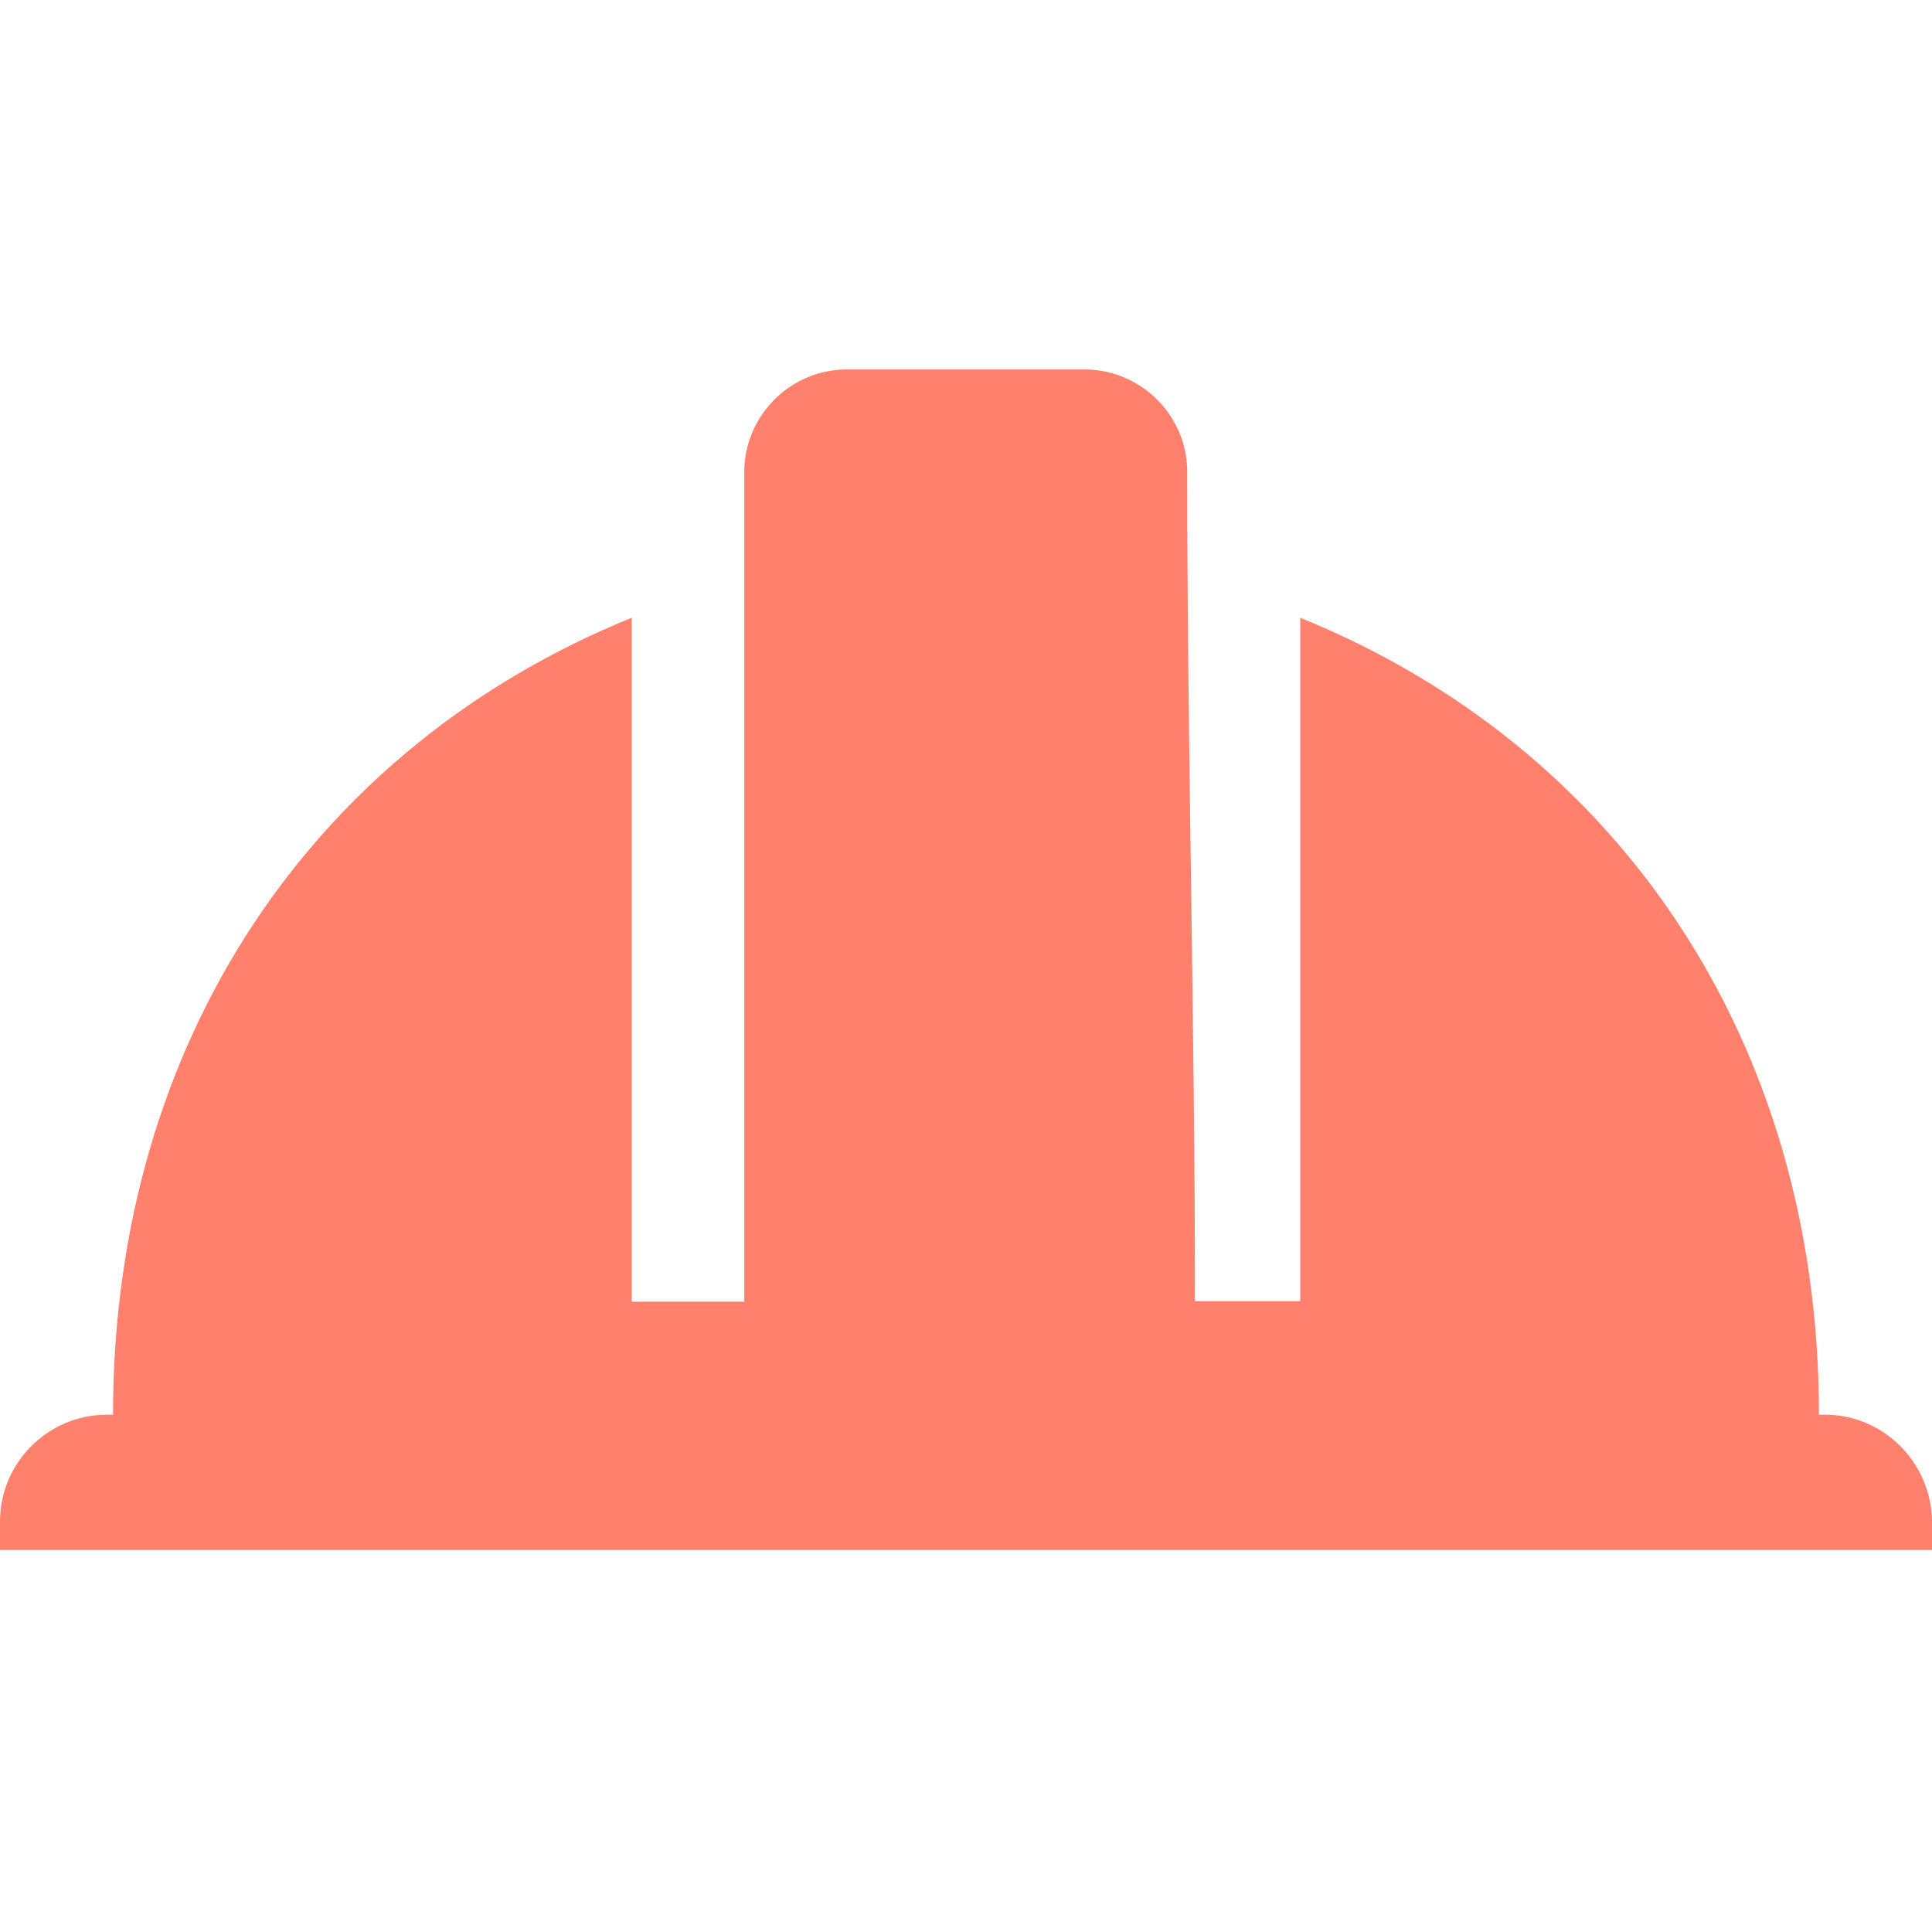 <?xml version="1.0" encoding="utf-8"?>
<!-- Generator: Adobe Illustrator 25.0.0, SVG Export Plug-In . SVG Version: 6.00 Build 0)  -->
<svg version="1.1" id="Layer_1" xmlns="http://www.w3.org/2000/svg" xmlns:xlink="http://www.w3.org/1999/xlink" x="0px" y="0px"
	 viewBox="0 0 400 400" style="enable-background:new 0 0 400 400;" xml:space="preserve">
<style type="text/css">
	.st0{fill-rule:evenodd;clip-rule:evenodd;fill:#FF816D;}
</style>
<path class="st0" d="M21.8,292.9h1.6c0-77.8,42-138.5,107.4-165v141.6h23.3V98.3c-0.3-11.7,9-21.5,20.7-21.8c0.3,0,0.7,0,1,0H224
	c11.7-0.3,21.5,9,21.8,20.7c0,0.3,0,0.7,0,1c0,56,1.6,113.6,1.6,171.2h21.8V127.9c65.4,26.5,107.4,87.2,107.4,165h1.6
	c11.9,0.2,21.5,9.9,21.8,21.8v6.2H0v-6.2C0.2,302.7,9.9,293.1,21.8,292.9z"/>
</svg>

